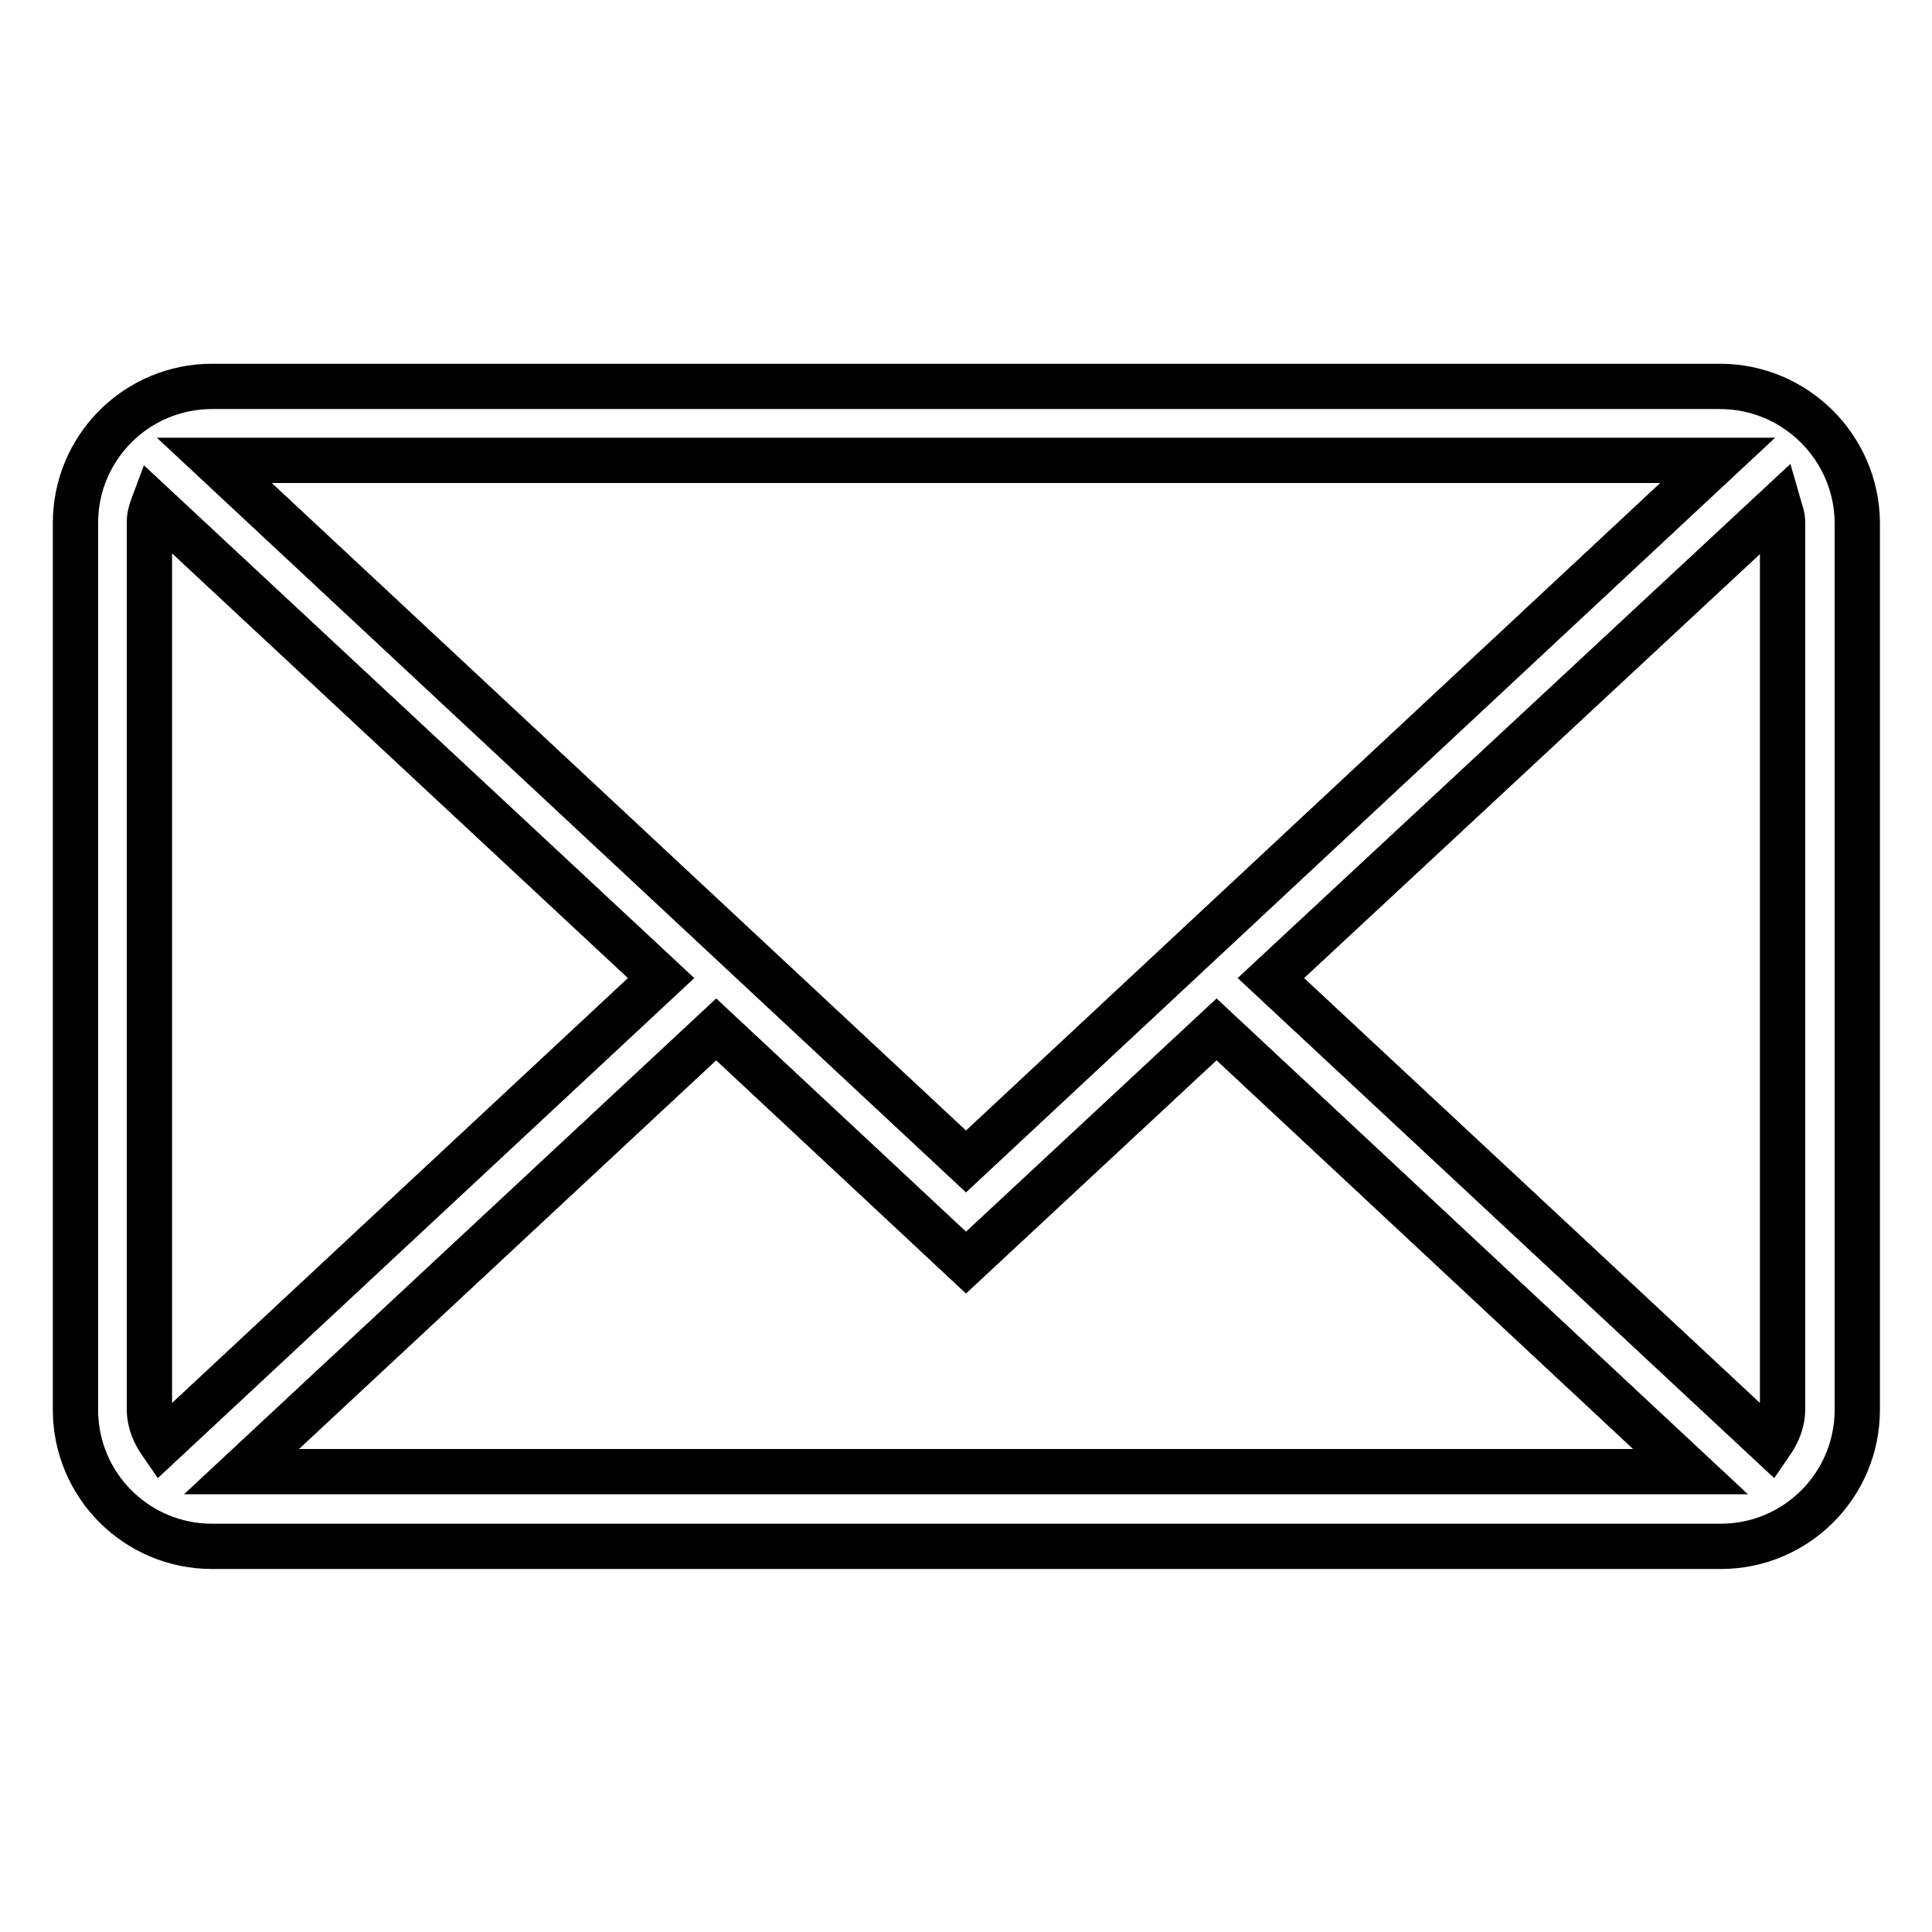 <?xml version="1.0" encoding="utf-8"?>
<!-- Svg Vector Icons : http://www.onlinewebfonts.com/icon -->
<!DOCTYPE svg PUBLIC "-//W3C//DTD SVG 1.1//EN" "http://www.w3.org/Graphics/SVG/1.1/DTD/svg11.dtd">
<svg version="1.1" xmlns="http://www.w3.org/2000/svg" xmlns:xlink="http://www.w3.org/1999/xlink" x="0px" y="0px" viewBox="0 0 256 256" enable-background="new 0 0 256 256" xml:space="preserve">
<g><g><path stroke-width="6" fill-opacity="0" stroke="#000000"  d="M227.9,51.2H28.1c-10,0-18.1,8.1-18.1,18.1v117.5c0,10,8.1,18.1,18.1,18.1h199.9c10,0,18.1-8.1,18.1-18.1V69.2C246,59.3,237.9,51.2,227.9,51.2z M236.2,69.2v117.5c0,1.8-0.7,3.3-1.6,4.6l-66.2-61.7L235.7,67C235.9,67.7,236.2,68.4,236.2,69.2z M19.8,186.8V69.2c0-0.8,0.2-1.5,0.5-2.3l67.3,62.7l-66.2,61.7C20.5,190,19.8,188.5,19.8,186.8z M128,153.9L28.4,61h199.2L128,153.9z M94.9,136.4l33.1,30.9l33.2-30.9L224,195H32L94.9,136.4z"/></g></g>
</svg>